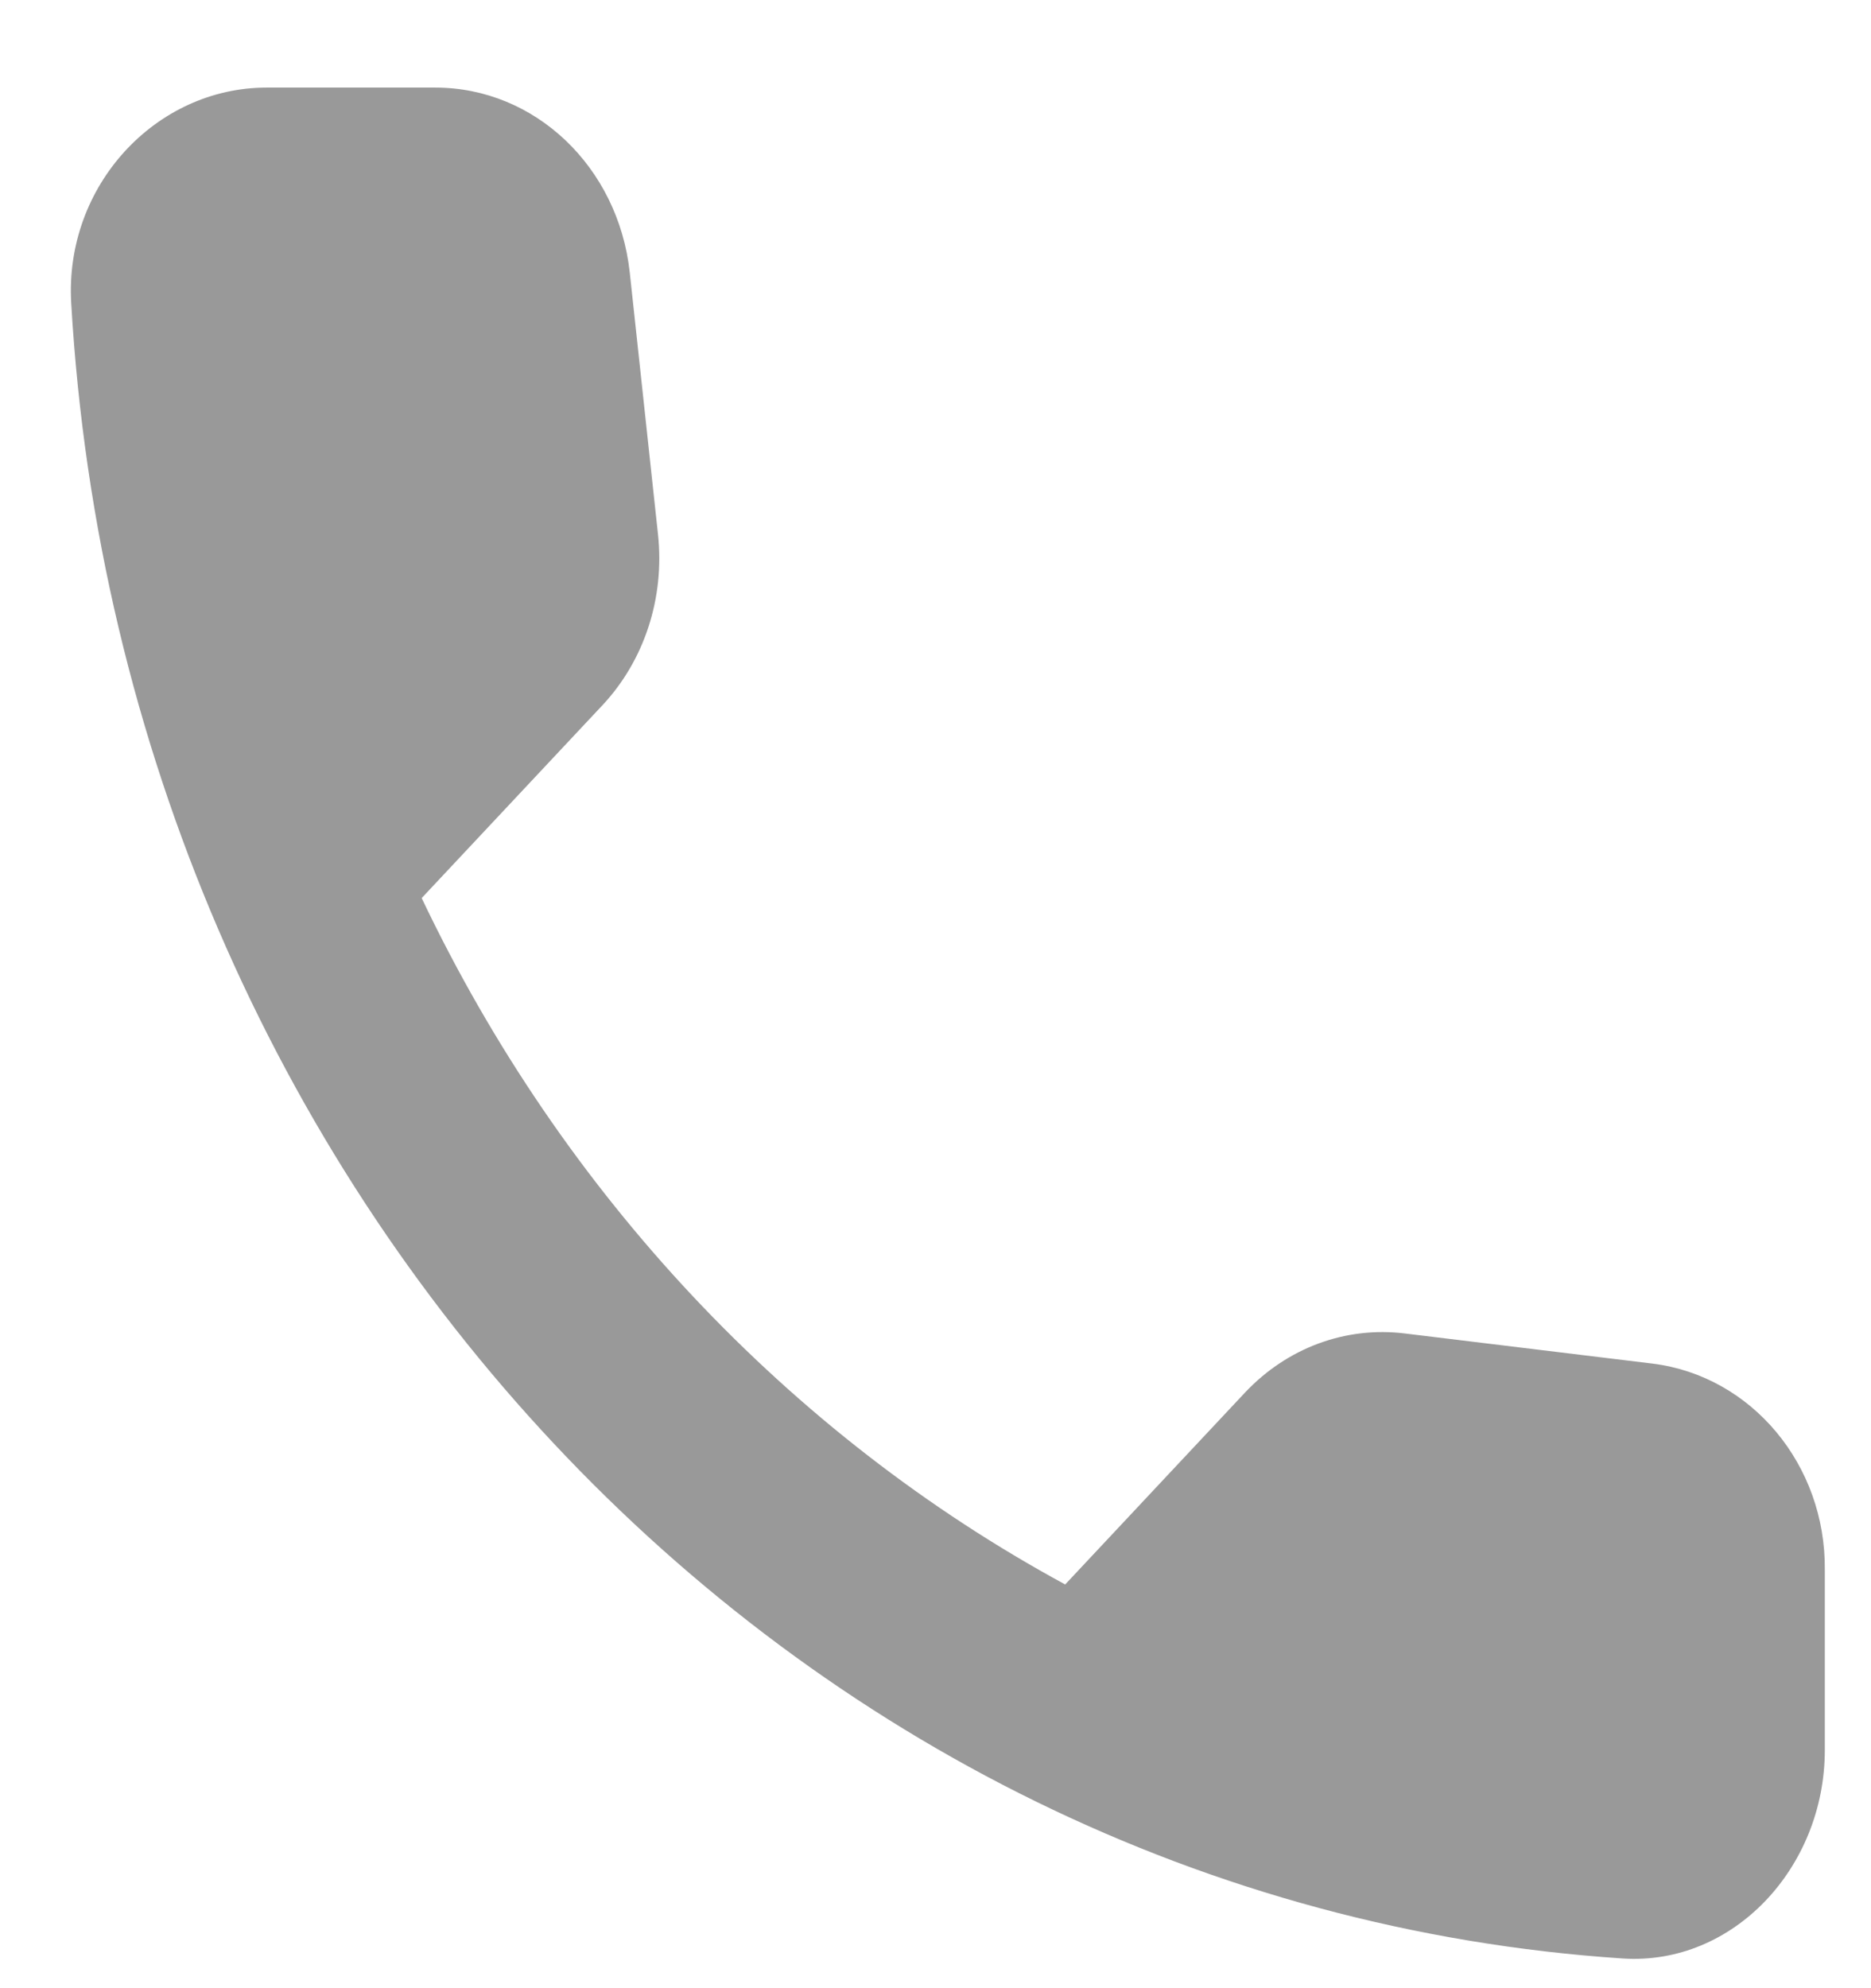 <svg width="16" height="17" viewBox="0 0 16 17" fill="none" xmlns="http://www.w3.org/2000/svg">
<path d="M14.136 11.66L12.015 11.402C11.505 11.339 11.005 11.526 10.645 11.909L9.109 13.548C6.746 12.266 4.809 10.208 3.606 7.679L5.151 6.031C5.51 5.648 5.685 5.113 5.627 4.57L5.385 2.326C5.285 1.426 4.575 0.749 3.723 0.749H2.279C1.335 0.749 0.55 1.586 0.609 2.593C1.051 10.199 6.754 16.274 13.877 16.746C14.82 16.808 15.605 15.971 15.605 14.964V13.424C15.614 12.524 14.979 11.767 14.136 11.66Z" fill="#999999"/>
</svg>
